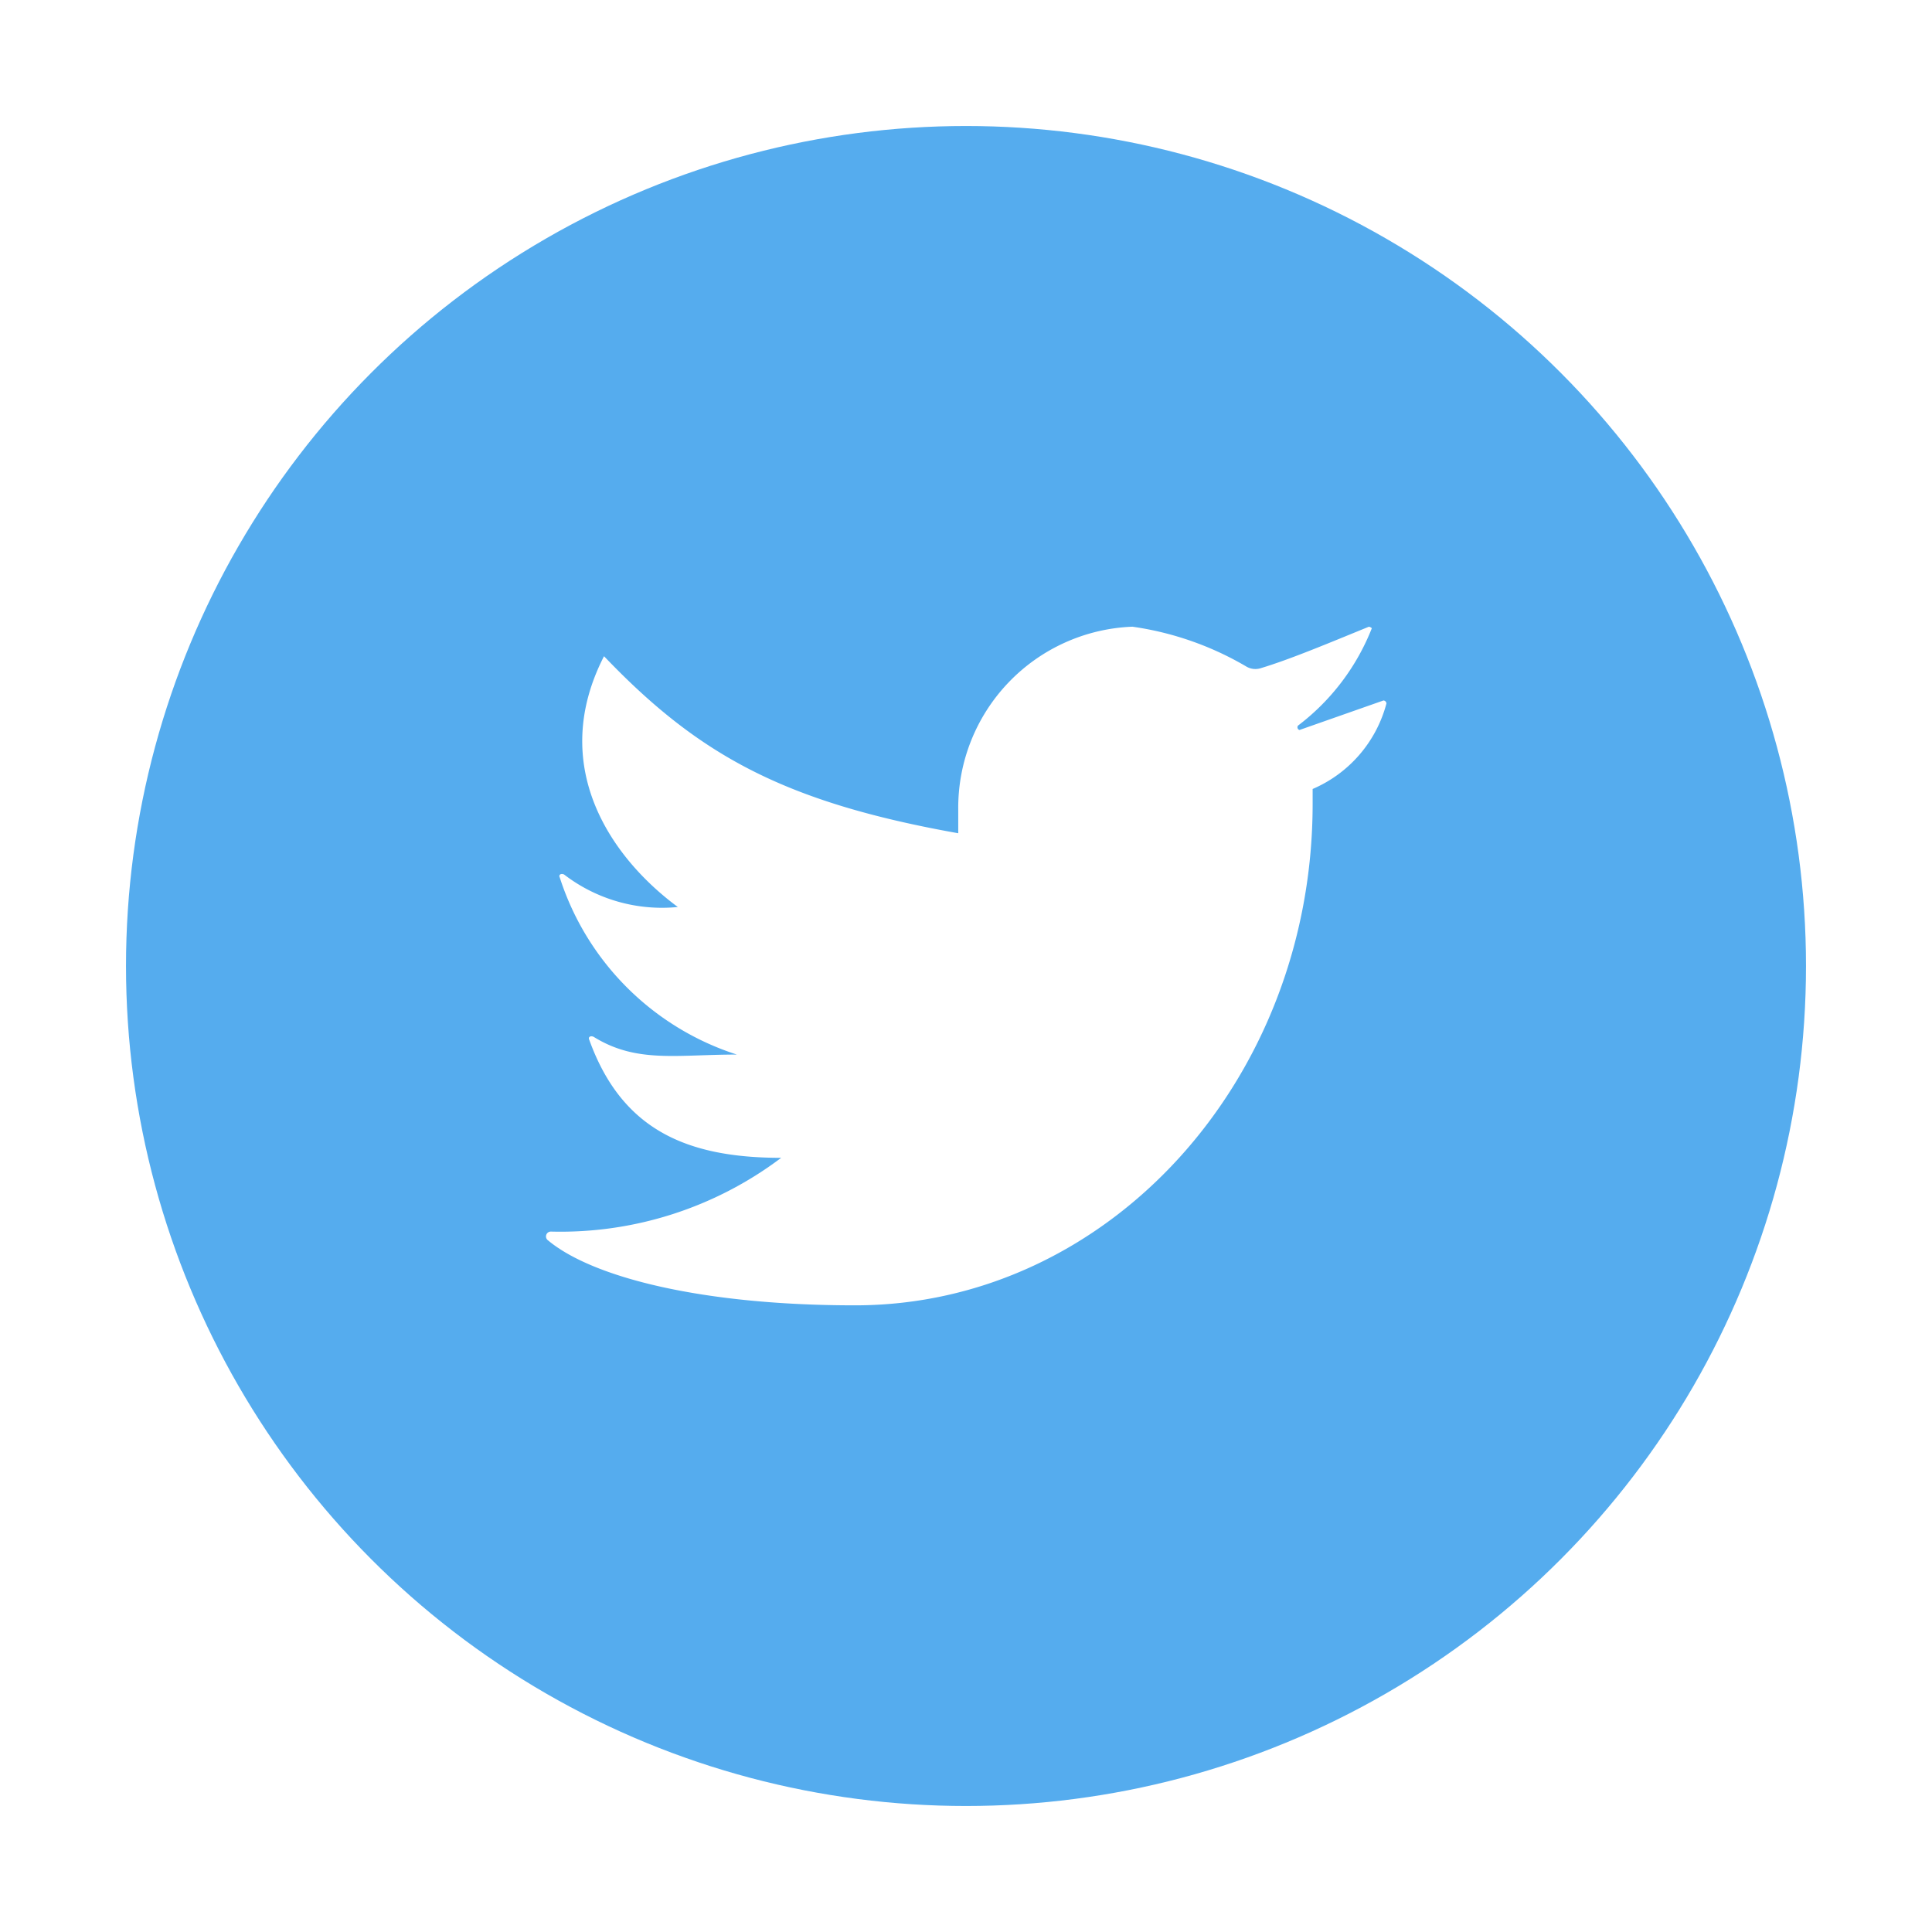 <svg xmlns="http://www.w3.org/2000/svg" xmlns:xlink="http://www.w3.org/1999/xlink" width="69" height="69" viewBox="0 0 69 69">
  <defs>
    <filter id="楕円形_1" x="0" y="0" width="69" height="69" filterUnits="userSpaceOnUse">
      <feOffset input="SourceAlpha"/>
      <feGaussianBlur stdDeviation="1.5" result="blur"/>
      <feFlood flood-opacity="0.212"/>
      <feComposite operator="in" in2="blur"/>
      <feComposite in="SourceGraphic"/>
    </filter>
  </defs>
  <g id="グループ_1121" data-name="グループ 1121" transform="translate(-679.5 -60.5)">
    <g transform="matrix(1, 0, 0, 1, 679.5, 60.5)" filter="url(#楕円形_1)">
      <circle id="楕円形_1-2" data-name="楕円形 1" cx="30" cy="30" r="30" transform="translate(4.5 4.5)" fill="#55acee"/>
    </g>
    <path id="パス_13" data-name="パス 13" d="M221.052,2100a6.472,6.472,0,0,0-6.22,6.534v.843c-6.22-1.108-9.278-2.794-12.651-6.323-2,3.9.211,7.165,2.636,8.957a5.737,5.737,0,0,1-4.06-1.159c-.1-.052-.21,0-.156.106a9.792,9.792,0,0,0,6.324,6.323c-2.161,0-3.584.315-5.112-.632-.106-.052-.211,0-.159.105,1.161,3.213,3.48,4.215,6.854,4.215a13.089,13.089,0,0,1-8.225,2.634.173.173,0,0,0-.1.315c1.582,1.317,5.482,2.319,10.965,2.319,9.013,0,16.341-8.009,16.341-17.914v-.527a4.6,4.6,0,0,0,2.636-3.055.115.115,0,0,0-.106-.106l-3,1.054a.1.1,0,0,1-.052-.157,8.075,8.075,0,0,0,2.636-3.477.187.187,0,0,0-.106-.054c-1.423.581-2.794,1.158-3.849,1.477a.632.632,0,0,1-.525-.054A11.1,11.1,0,0,0,221.052,2100Z" transform="translate(498.891 -2017.118)" fill="#fff" fill-rule="evenodd"/>
  </g>
</svg>
